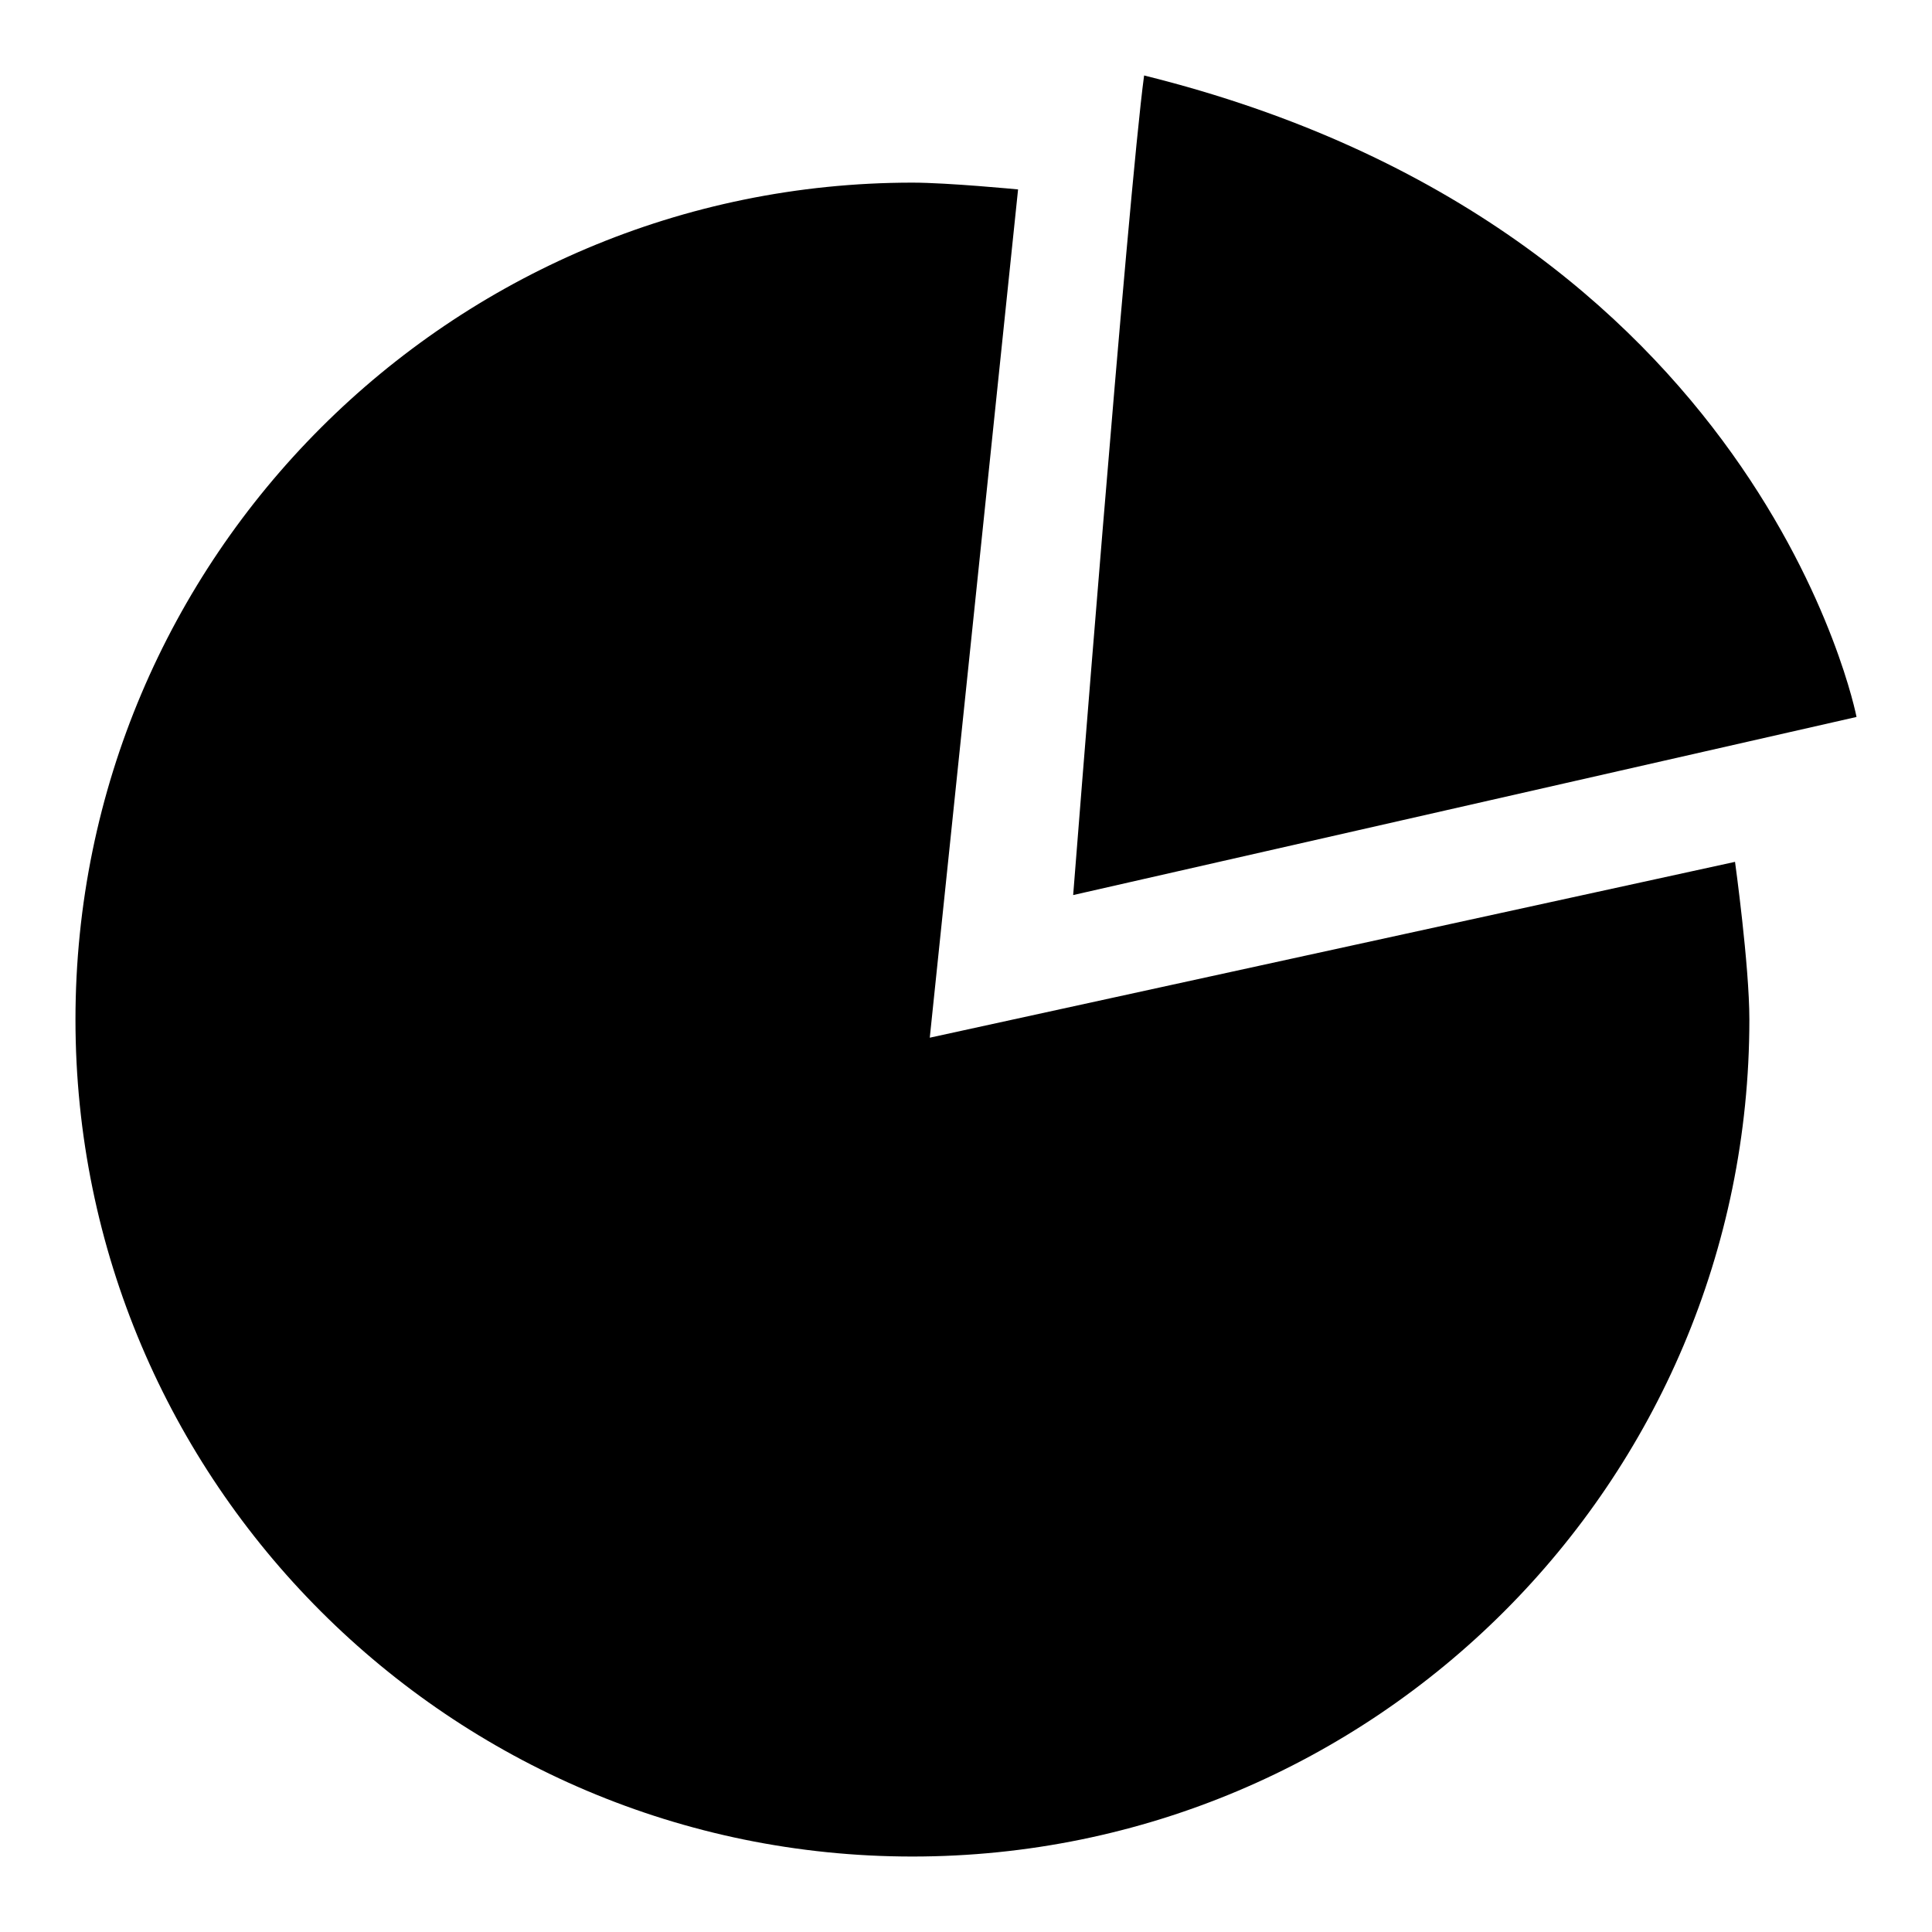 <?xml version="1.0" encoding="utf-8"?>
<!-- Svg Vector Icons : http://www.onlinewebfonts.com/icon -->
<!DOCTYPE svg PUBLIC "-//W3C//DTD SVG 1.1//EN" "http://www.w3.org/Graphics/SVG/1.1/DTD/svg11.dtd">
<svg version="1.1" xmlns="http://www.w3.org/2000/svg" xmlns:xlink="http://www.w3.org/1999/xlink" x="0px" y="0px" viewBox="0 0 256 256" enable-background="new 0 0 256 256" xml:space="preserve">
<g><g><path fill="#000000" d="M142.2,118.6c0,0,7.3-93.1,9.4-108.6C233.5,30.3,246,95,246,95L142.2,118.6z M229.9,114.2c0,0,1.9,13.7,1.9,20.9c0,61.3-49.7,110.9-110.9,110.9S10,196.3,10,135.1S59.7,24.2,120.9,24.2c4.7,0,14,0.9,14,0.9l-11.7,112.4L229.9,114.2z"/></g></g>
</svg>